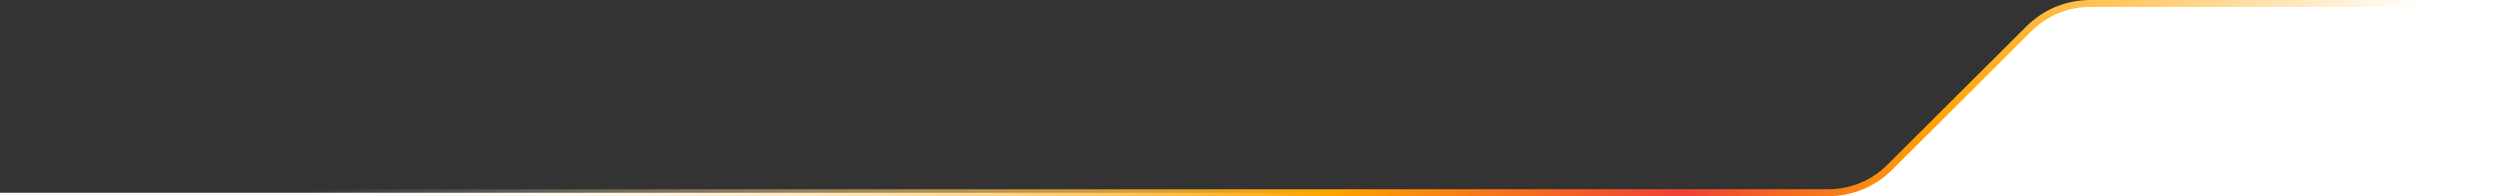 <svg xmlns="http://www.w3.org/2000/svg" width="1440" height="113" viewBox="0 0 1440 113" fill="none"><rect x="0" y="0" width="1440" height="113" fill="#333333" stroke="none"/><g clip-path="url(#clip0_778_3000)"><path d="M1203.93 2H1458C1485.61 2 1508 24.386 1508 52V269C1508 296.614 1485.61 319 1458 319H-4C-31.614 319 -54 296.614 -54 269V161C-54 133.386 -31.614 111 -4 111H1053.14C1066.36 111 1079.04 105.764 1088.41 96.438L1168.66 16.562C1178.03 7.236 1190.71 2 1203.93 2Z" fill="white"></path><path d="M1508 2H1203.93C1190.71 2 1178.03 7.236 1168.66 16.562L1088.41 96.438C1079.04 105.764 1066.36 111 1053.14 111H-54" stroke="url(#paint0_linear_778_3000)" stroke-width="4"></path></g><defs><linearGradient id="paint0_linear_778_3000" x1="1394" y1="111" x2="174" y2="111" gradientUnits="userSpaceOnUse"><stop stop-color="white"></stop><stop offset="0.228" stop-color="#FEA500"></stop><stop offset="0.349" stop-color="#EF4136"></stop><stop offset="0.516" stop-color="#FEA500"></stop><stop offset="1" stop-color="white" stop-opacity="0"></stop></linearGradient><clipPath id="clip0_778_3000"><rect width="1440" height="113" fill="white" transform="matrix(-1 0 0 1 1440 0)"></rect></clipPath></defs></svg>